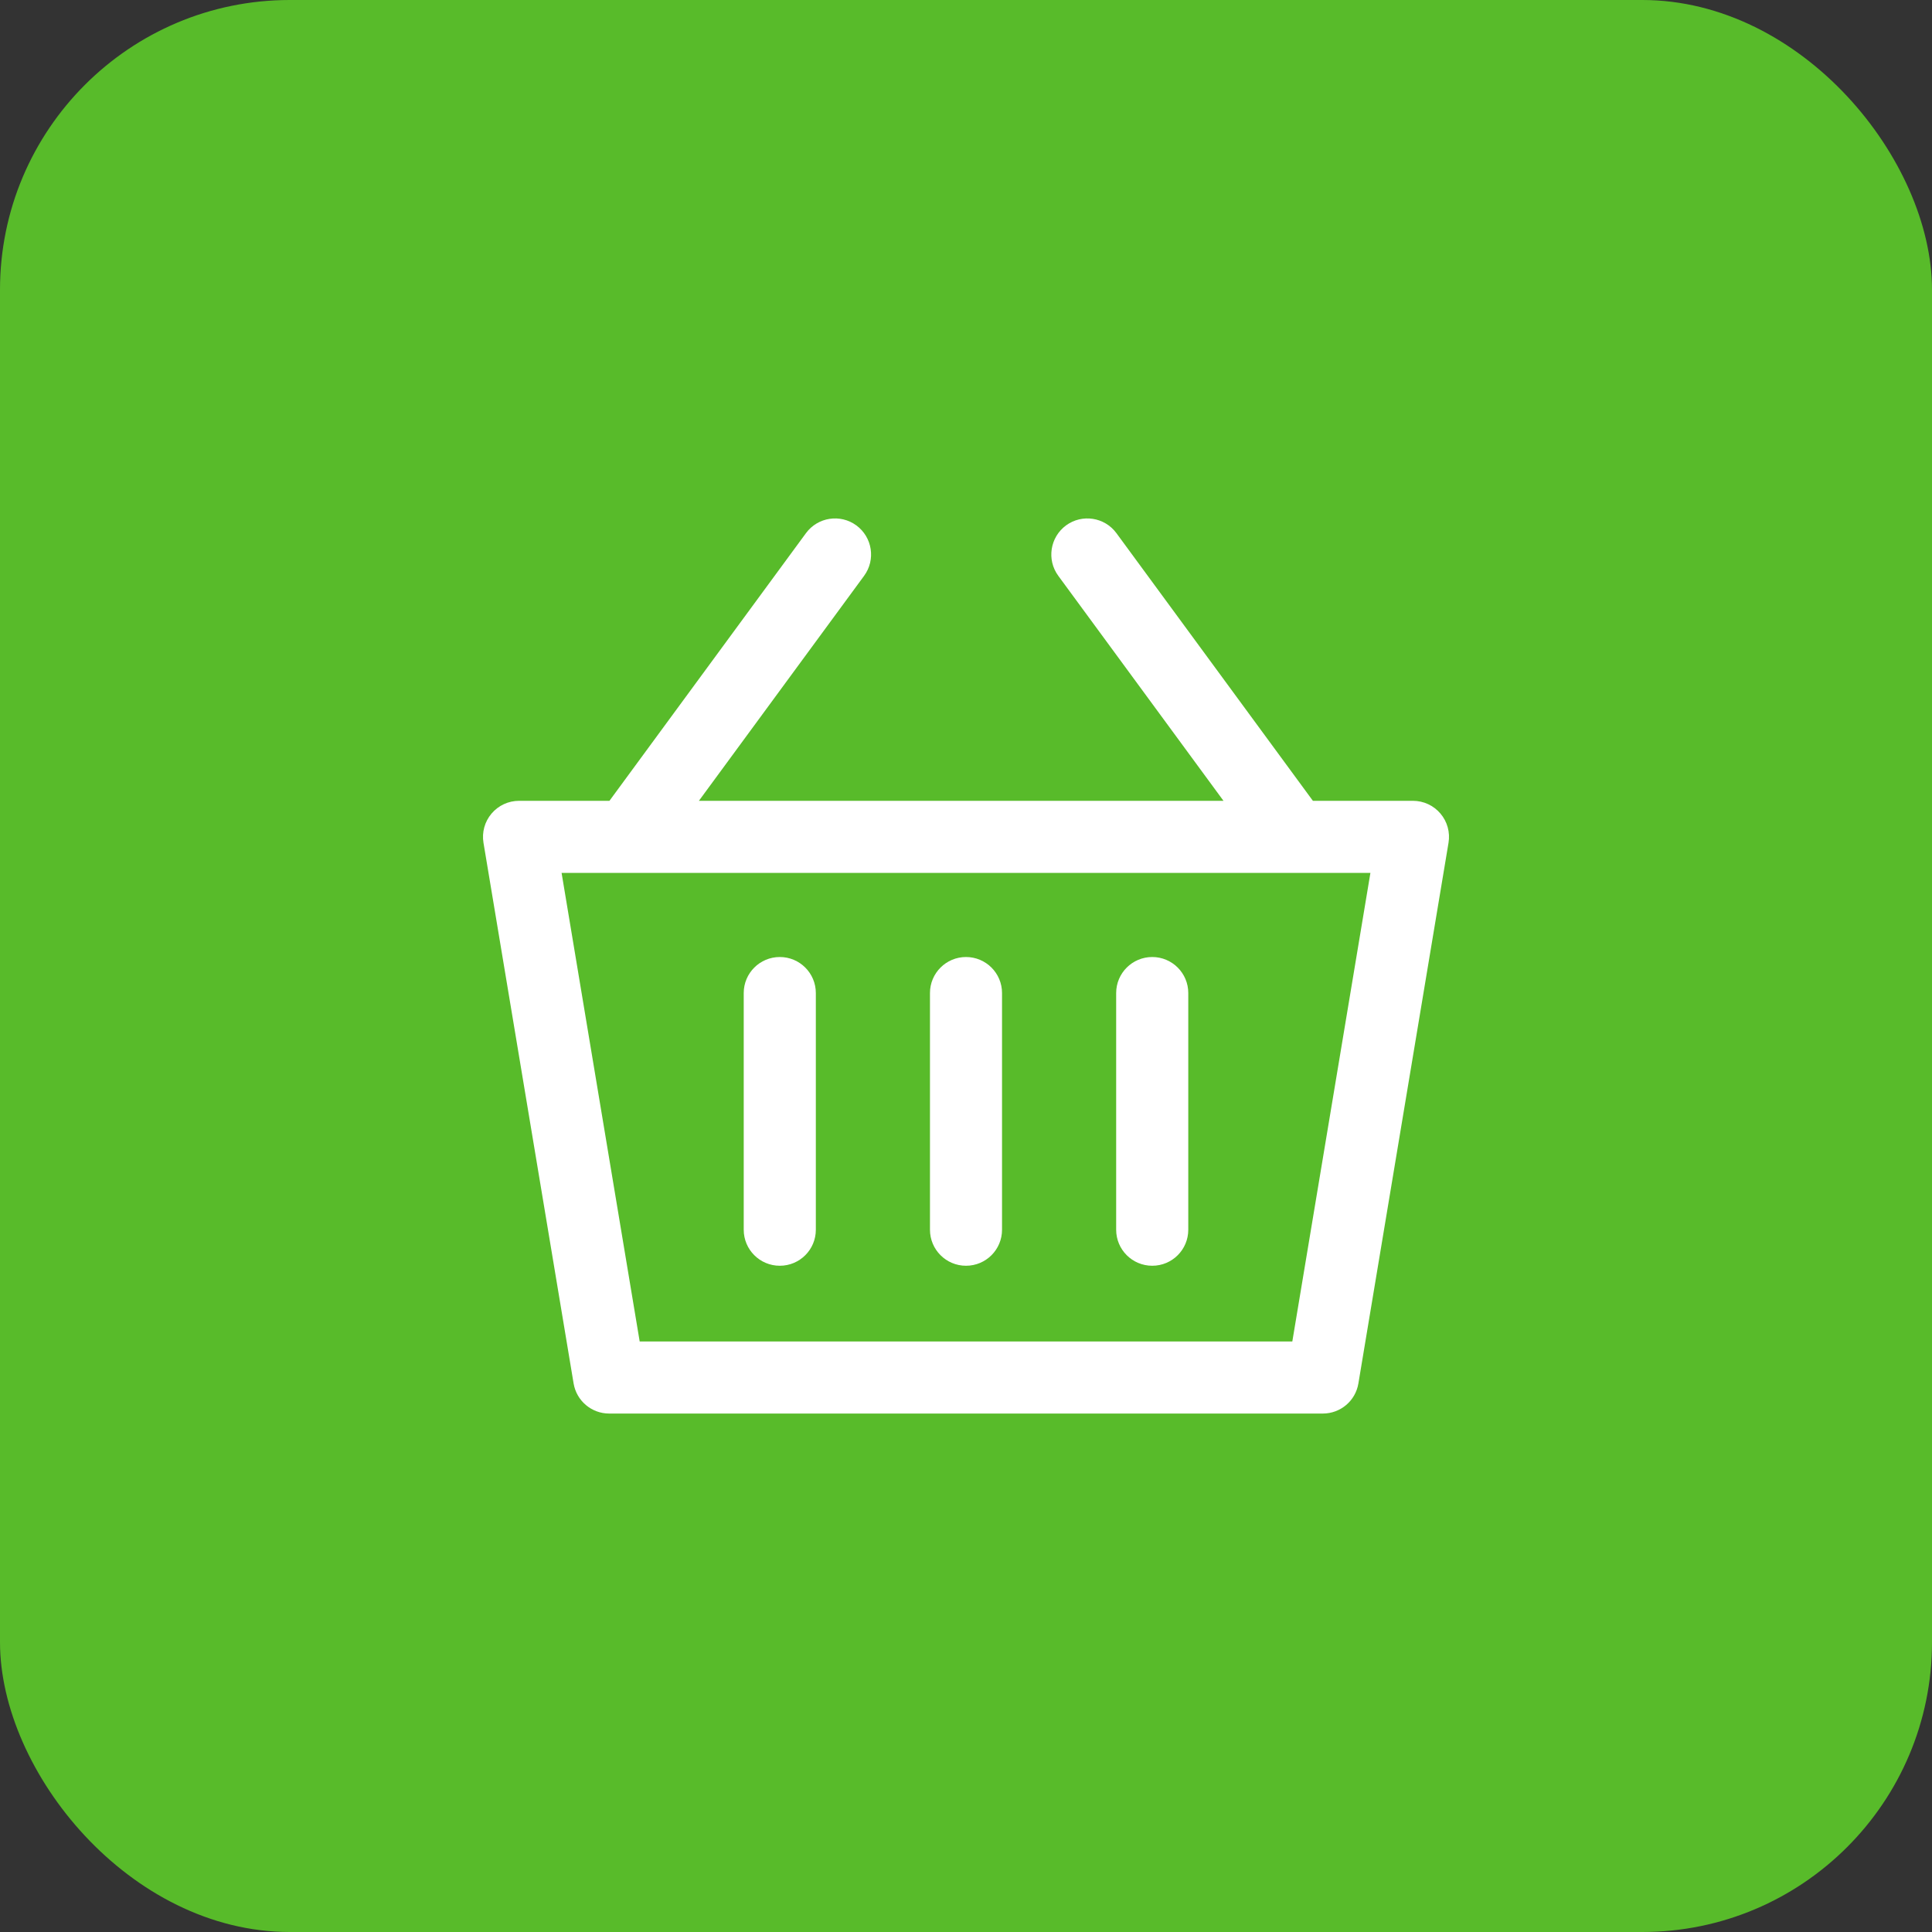 <svg width="40" height="40" viewBox="0 0 40 40" fill="none" xmlns="http://www.w3.org/2000/svg">
<rect x="0" y="0" width="40" height="40" fill="#333333" stroke="none"/>
<rect width="40" height="40" rx="6" fill="#58BB2A"/>
<g clip-path="url(#clip0)">
<path d="M29.823 16.844C29.681 16.676 29.473 16.58 29.254 16.58H27.182L23.114 11.038C22.87 10.706 22.403 10.635 22.071 10.878C21.739 11.123 21.667 11.59 21.911 11.922L25.331 16.58H14.47L17.89 11.922C18.134 11.589 18.062 11.123 17.73 10.878C17.398 10.635 16.931 10.706 16.687 11.038L12.618 16.58H10.746C10.527 16.58 10.319 16.676 10.177 16.844C10.035 17.011 9.974 17.232 10.01 17.449L11.876 28.643C11.936 29.002 12.247 29.266 12.612 29.266H27.388C27.753 29.266 28.064 29.003 28.124 28.643L29.99 17.449C30.026 17.233 29.965 17.011 29.823 16.844ZM26.756 27.774H13.244L11.627 18.072H28.373L26.756 27.774Z" fill="white"/>
<path d="M20 19.814C19.588 19.814 19.254 20.148 19.254 20.56V25.46C19.254 25.872 19.588 26.206 20 26.206C20.412 26.206 20.746 25.873 20.746 25.46V20.56C20.746 20.148 20.412 19.814 20 19.814Z" fill="white"/>
<path d="M23.856 19.814C23.443 19.814 23.109 20.148 23.109 20.56V25.46C23.109 25.872 23.443 26.206 23.856 26.206C24.268 26.206 24.602 25.873 24.602 25.46V20.56C24.602 20.148 24.268 19.814 23.856 19.814Z" fill="white"/>
<path d="M16.145 19.814C15.732 19.814 15.398 20.148 15.398 20.56V25.46C15.398 25.872 15.732 26.206 16.145 26.206C16.557 26.206 16.891 25.873 16.891 25.46V20.56C16.891 20.148 16.557 19.814 16.145 19.814Z" fill="white"/>
</g>
<defs>
<clipPath id="clip0">
<rect width="20" height="20" fill="white" transform="translate(10 10)"/>
</clipPath>
</defs>
</svg>

